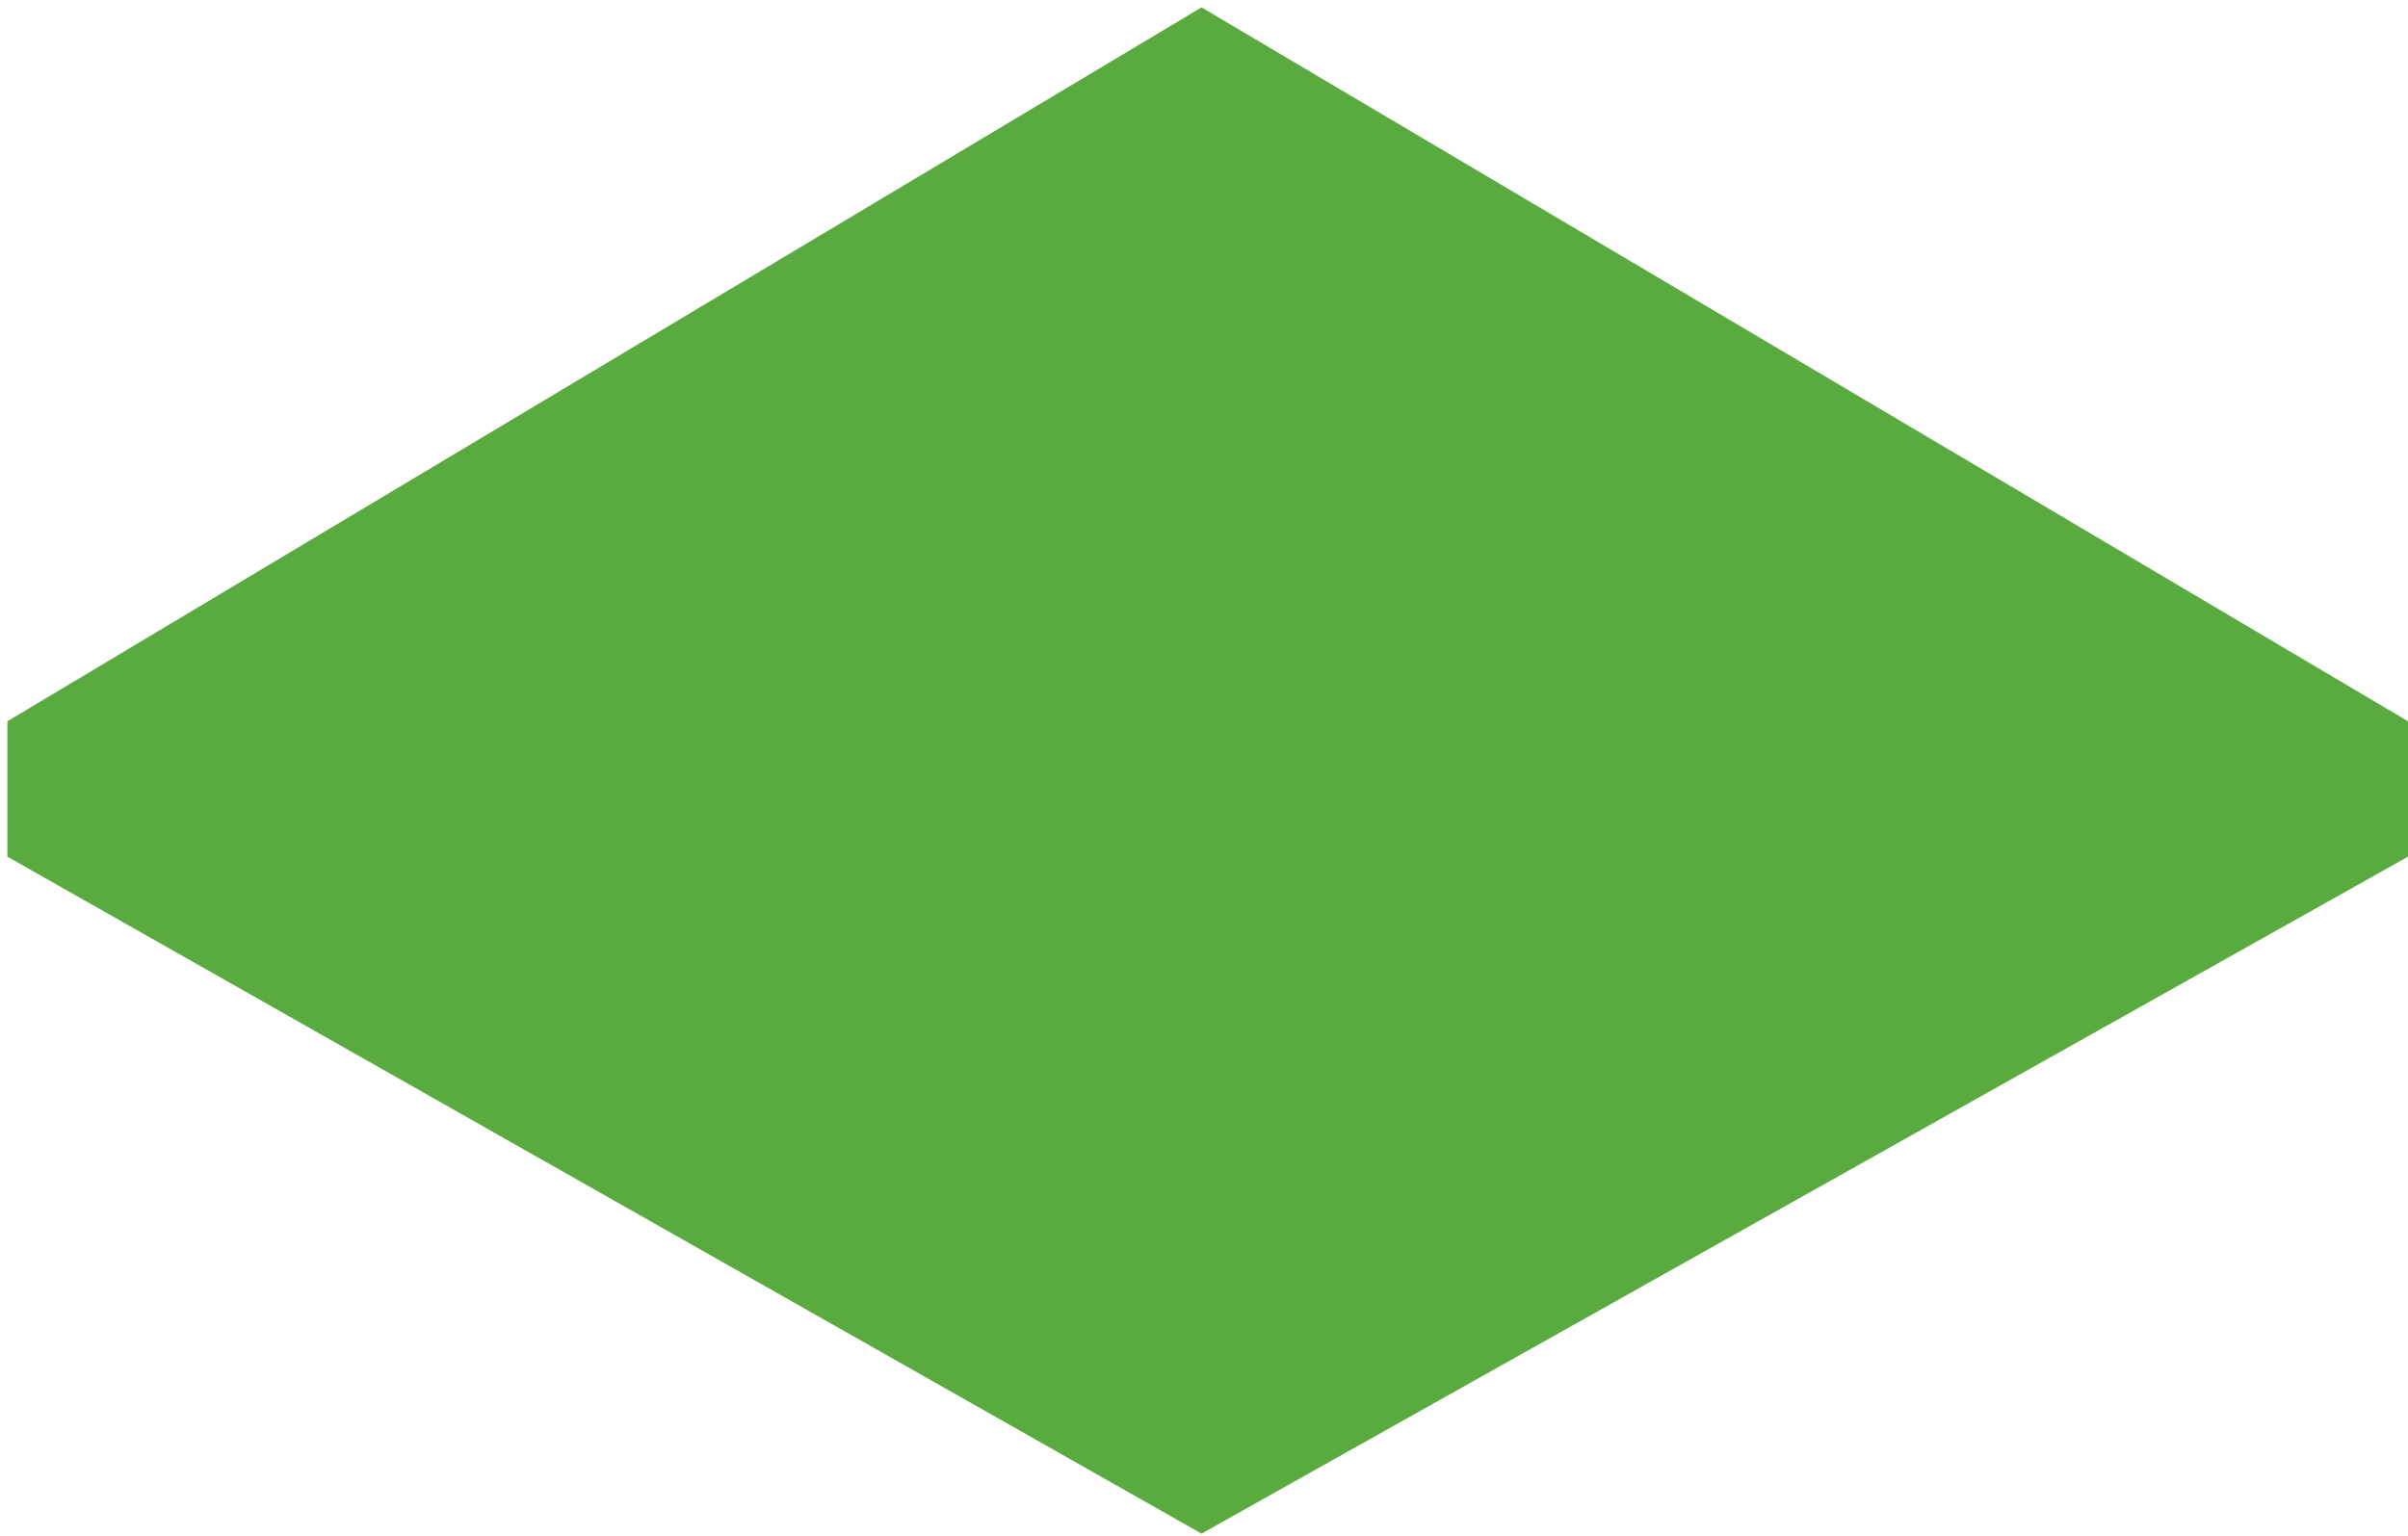 <svg width="163" height="104" viewBox="0 0 163 104" fill="none" xmlns="http://www.w3.org/2000/svg">
<path d="M81.333 0.5L0.5 48.833V58L81.333 103.833L163 58V48.833L81.333 0.5Z" fill="#5AAB3F"/>
</svg>
